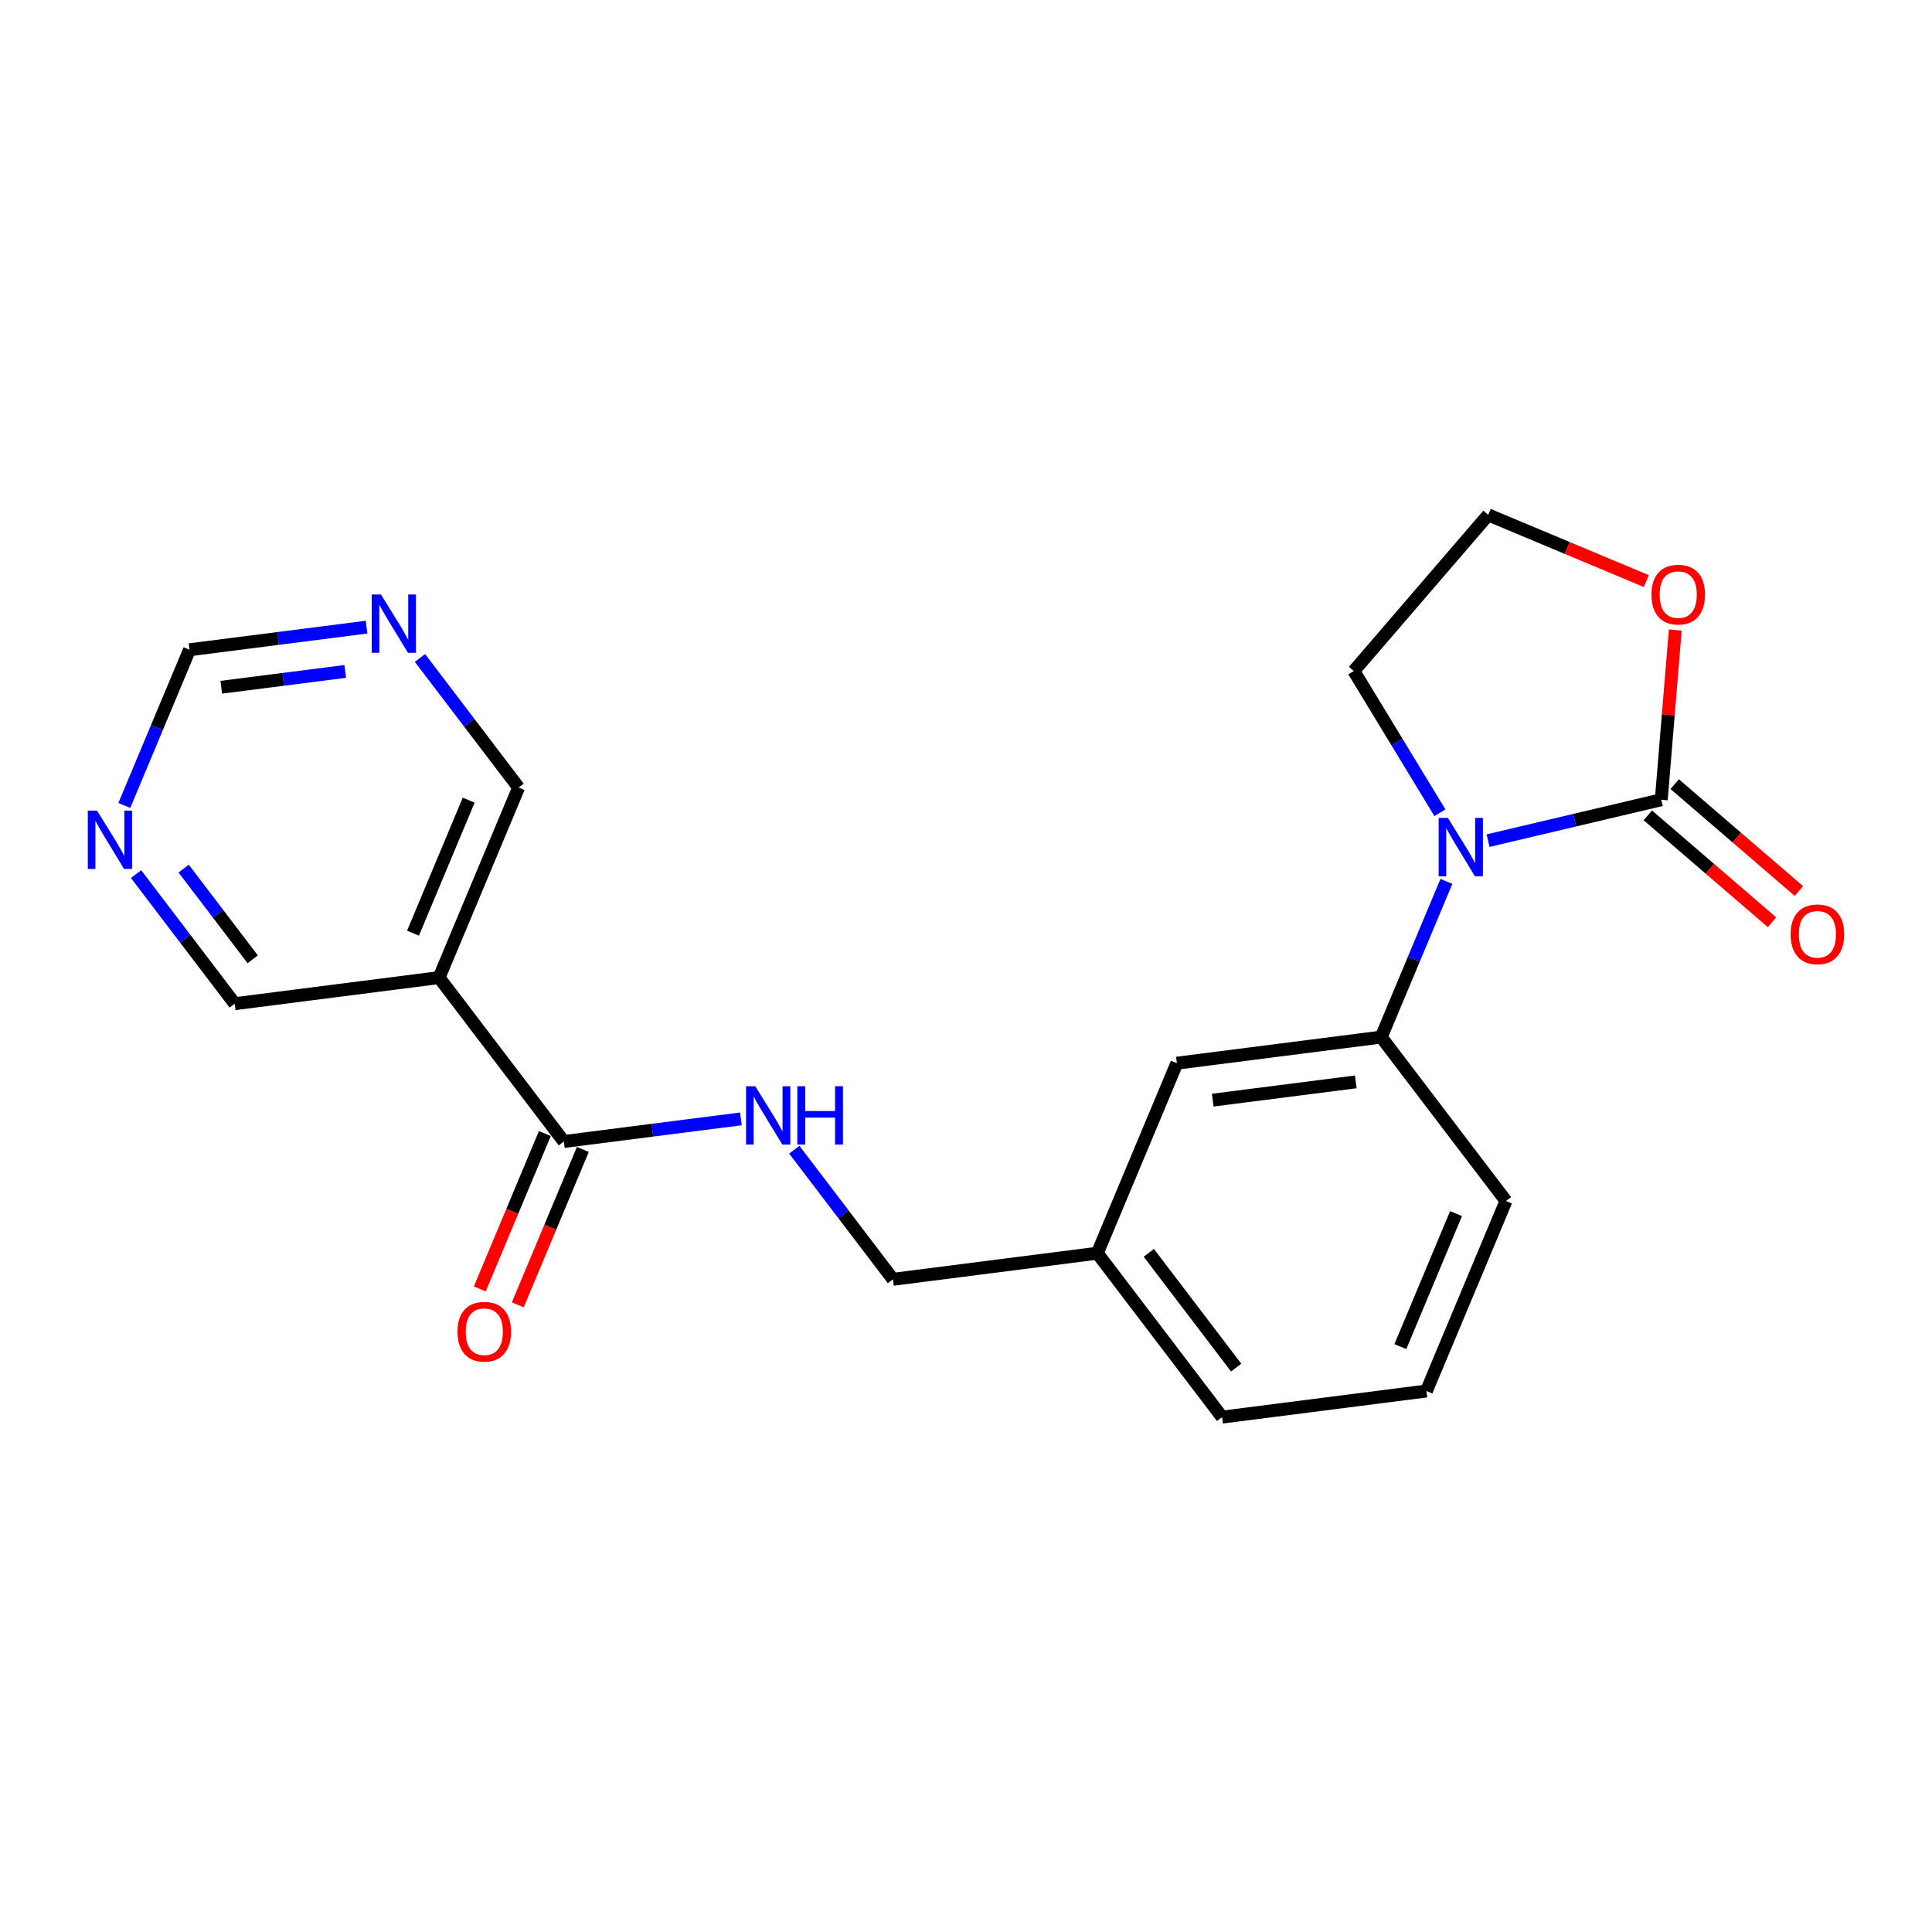 <?xml version='1.0' encoding='iso-8859-1'?>
<svg version='1.1' baseProfile='full'
              xmlns='http://www.w3.org/2000/svg'
                      xmlns:rdkit='http://www.rdkit.org/xml'
                      xmlns:xlink='http://www.w3.org/1999/xlink'
                  xml:space='preserve'
width='300px' height='300px' viewBox='0 0 300 300'>
<!-- END OF HEADER -->
<rect style='opacity:1.0;fill:#FFFFFF;stroke:none' width='300' height='300' x='0' y='0'> </rect>
<rect style='opacity:1.0;fill:#FFFFFF;stroke:none' width='300' height='300' x='0' y='0'> </rect>
<path class='bond-0 atom-0 atom-1' d='M 80.402,202.614 L 85.453,190.551' style='fill:none;fill-rule:evenodd;stroke:#FF0000;stroke-width:2.0px;stroke-linecap:butt;stroke-linejoin:miter;stroke-opacity:1' />
<path class='bond-0 atom-0 atom-1' d='M 85.453,190.551 L 90.504,178.488' style='fill:none;fill-rule:evenodd;stroke:#000000;stroke-width:2.0px;stroke-linecap:butt;stroke-linejoin:miter;stroke-opacity:1' />
<path class='bond-0 atom-0 atom-1' d='M 74.501,200.143 L 79.552,188.08' style='fill:none;fill-rule:evenodd;stroke:#FF0000;stroke-width:2.0px;stroke-linecap:butt;stroke-linejoin:miter;stroke-opacity:1' />
<path class='bond-0 atom-0 atom-1' d='M 79.552,188.08 L 84.603,176.017' style='fill:none;fill-rule:evenodd;stroke:#000000;stroke-width:2.0px;stroke-linecap:butt;stroke-linejoin:miter;stroke-opacity:1' />
<path class='bond-1 atom-1 atom-2' d='M 87.553,177.253 L 101.301,175.496' style='fill:none;fill-rule:evenodd;stroke:#000000;stroke-width:2.0px;stroke-linecap:butt;stroke-linejoin:miter;stroke-opacity:1' />
<path class='bond-1 atom-1 atom-2' d='M 101.301,175.496 L 115.048,173.74' style='fill:none;fill-rule:evenodd;stroke:#0000FF;stroke-width:2.0px;stroke-linecap:butt;stroke-linejoin:miter;stroke-opacity:1' />
<path class='bond-15 atom-1 atom-16' d='M 87.553,177.253 L 68.178,151.8' style='fill:none;fill-rule:evenodd;stroke:#000000;stroke-width:2.0px;stroke-linecap:butt;stroke-linejoin:miter;stroke-opacity:1' />
<path class='bond-2 atom-2 atom-3' d='M 123.34,178.528 L 131,188.59' style='fill:none;fill-rule:evenodd;stroke:#0000FF;stroke-width:2.0px;stroke-linecap:butt;stroke-linejoin:miter;stroke-opacity:1' />
<path class='bond-2 atom-2 atom-3' d='M 131,188.59 L 138.659,198.651' style='fill:none;fill-rule:evenodd;stroke:#000000;stroke-width:2.0px;stroke-linecap:butt;stroke-linejoin:miter;stroke-opacity:1' />
<path class='bond-3 atom-3 atom-4' d='M 138.659,198.651 L 170.389,194.598' style='fill:none;fill-rule:evenodd;stroke:#000000;stroke-width:2.0px;stroke-linecap:butt;stroke-linejoin:miter;stroke-opacity:1' />
<path class='bond-4 atom-4 atom-5' d='M 170.389,194.598 L 189.765,220.05' style='fill:none;fill-rule:evenodd;stroke:#000000;stroke-width:2.0px;stroke-linecap:butt;stroke-linejoin:miter;stroke-opacity:1' />
<path class='bond-4 atom-4 atom-5' d='M 178.386,194.54 L 191.949,212.357' style='fill:none;fill-rule:evenodd;stroke:#000000;stroke-width:2.0px;stroke-linecap:butt;stroke-linejoin:miter;stroke-opacity:1' />
<path class='bond-21 atom-15 atom-4' d='M 182.744,165.092 L 170.389,194.598' style='fill:none;fill-rule:evenodd;stroke:#000000;stroke-width:2.0px;stroke-linecap:butt;stroke-linejoin:miter;stroke-opacity:1' />
<path class='bond-5 atom-5 atom-6' d='M 189.765,220.05 L 221.495,215.996' style='fill:none;fill-rule:evenodd;stroke:#000000;stroke-width:2.0px;stroke-linecap:butt;stroke-linejoin:miter;stroke-opacity:1' />
<path class='bond-6 atom-6 atom-7' d='M 221.495,215.996 L 233.85,186.49' style='fill:none;fill-rule:evenodd;stroke:#000000;stroke-width:2.0px;stroke-linecap:butt;stroke-linejoin:miter;stroke-opacity:1' />
<path class='bond-6 atom-6 atom-7' d='M 217.447,209.1 L 226.095,188.445' style='fill:none;fill-rule:evenodd;stroke:#000000;stroke-width:2.0px;stroke-linecap:butt;stroke-linejoin:miter;stroke-opacity:1' />
<path class='bond-7 atom-7 atom-8' d='M 233.85,186.49 L 214.474,161.038' style='fill:none;fill-rule:evenodd;stroke:#000000;stroke-width:2.0px;stroke-linecap:butt;stroke-linejoin:miter;stroke-opacity:1' />
<path class='bond-8 atom-8 atom-9' d='M 214.474,161.038 L 219.536,148.95' style='fill:none;fill-rule:evenodd;stroke:#000000;stroke-width:2.0px;stroke-linecap:butt;stroke-linejoin:miter;stroke-opacity:1' />
<path class='bond-8 atom-8 atom-9' d='M 219.536,148.95 L 224.597,136.861' style='fill:none;fill-rule:evenodd;stroke:#0000FF;stroke-width:2.0px;stroke-linecap:butt;stroke-linejoin:miter;stroke-opacity:1' />
<path class='bond-14 atom-8 atom-15' d='M 214.474,161.038 L 182.744,165.092' style='fill:none;fill-rule:evenodd;stroke:#000000;stroke-width:2.0px;stroke-linecap:butt;stroke-linejoin:miter;stroke-opacity:1' />
<path class='bond-14 atom-8 atom-15' d='M 210.525,167.992 L 188.314,170.83' style='fill:none;fill-rule:evenodd;stroke:#000000;stroke-width:2.0px;stroke-linecap:butt;stroke-linejoin:miter;stroke-opacity:1' />
<path class='bond-9 atom-9 atom-10' d='M 223.591,126.203 L 216.905,115.199' style='fill:none;fill-rule:evenodd;stroke:#0000FF;stroke-width:2.0px;stroke-linecap:butt;stroke-linejoin:miter;stroke-opacity:1' />
<path class='bond-9 atom-9 atom-10' d='M 216.905,115.199 L 210.22,104.194' style='fill:none;fill-rule:evenodd;stroke:#000000;stroke-width:2.0px;stroke-linecap:butt;stroke-linejoin:miter;stroke-opacity:1' />
<path class='bond-23 atom-13 atom-9' d='M 257.961,124.184 L 244.512,127.358' style='fill:none;fill-rule:evenodd;stroke:#000000;stroke-width:2.0px;stroke-linecap:butt;stroke-linejoin:miter;stroke-opacity:1' />
<path class='bond-23 atom-13 atom-9' d='M 244.512,127.358 L 231.064,130.533' style='fill:none;fill-rule:evenodd;stroke:#0000FF;stroke-width:2.0px;stroke-linecap:butt;stroke-linejoin:miter;stroke-opacity:1' />
<path class='bond-10 atom-10 atom-11' d='M 210.22,104.194 L 231.087,79.95' style='fill:none;fill-rule:evenodd;stroke:#000000;stroke-width:2.0px;stroke-linecap:butt;stroke-linejoin:miter;stroke-opacity:1' />
<path class='bond-11 atom-11 atom-12' d='M 231.087,79.95 L 243.361,85.089' style='fill:none;fill-rule:evenodd;stroke:#000000;stroke-width:2.0px;stroke-linecap:butt;stroke-linejoin:miter;stroke-opacity:1' />
<path class='bond-11 atom-11 atom-12' d='M 243.361,85.089 L 255.635,90.228' style='fill:none;fill-rule:evenodd;stroke:#FF0000;stroke-width:2.0px;stroke-linecap:butt;stroke-linejoin:miter;stroke-opacity:1' />
<path class='bond-12 atom-12 atom-13' d='M 260.137,97.826 L 259.049,111.005' style='fill:none;fill-rule:evenodd;stroke:#FF0000;stroke-width:2.0px;stroke-linecap:butt;stroke-linejoin:miter;stroke-opacity:1' />
<path class='bond-12 atom-12 atom-13' d='M 259.049,111.005 L 257.961,124.184' style='fill:none;fill-rule:evenodd;stroke:#000000;stroke-width:2.0px;stroke-linecap:butt;stroke-linejoin:miter;stroke-opacity:1' />
<path class='bond-13 atom-13 atom-14' d='M 255.874,126.609 L 265.517,134.909' style='fill:none;fill-rule:evenodd;stroke:#000000;stroke-width:2.0px;stroke-linecap:butt;stroke-linejoin:miter;stroke-opacity:1' />
<path class='bond-13 atom-13 atom-14' d='M 265.517,134.909 L 275.16,143.209' style='fill:none;fill-rule:evenodd;stroke:#FF0000;stroke-width:2.0px;stroke-linecap:butt;stroke-linejoin:miter;stroke-opacity:1' />
<path class='bond-13 atom-13 atom-14' d='M 260.048,121.76 L 269.691,130.06' style='fill:none;fill-rule:evenodd;stroke:#000000;stroke-width:2.0px;stroke-linecap:butt;stroke-linejoin:miter;stroke-opacity:1' />
<path class='bond-13 atom-13 atom-14' d='M 269.691,130.06 L 279.334,138.36' style='fill:none;fill-rule:evenodd;stroke:#FF0000;stroke-width:2.0px;stroke-linecap:butt;stroke-linejoin:miter;stroke-opacity:1' />
<path class='bond-16 atom-16 atom-17' d='M 68.178,151.8 L 80.532,122.294' style='fill:none;fill-rule:evenodd;stroke:#000000;stroke-width:2.0px;stroke-linecap:butt;stroke-linejoin:miter;stroke-opacity:1' />
<path class='bond-16 atom-16 atom-17' d='M 64.13,144.903 L 72.778,124.249' style='fill:none;fill-rule:evenodd;stroke:#000000;stroke-width:2.0px;stroke-linecap:butt;stroke-linejoin:miter;stroke-opacity:1' />
<path class='bond-22 atom-21 atom-16' d='M 36.447,155.854 L 68.178,151.8' style='fill:none;fill-rule:evenodd;stroke:#000000;stroke-width:2.0px;stroke-linecap:butt;stroke-linejoin:miter;stroke-opacity:1' />
<path class='bond-17 atom-17 atom-18' d='M 80.532,122.294 L 72.873,112.233' style='fill:none;fill-rule:evenodd;stroke:#000000;stroke-width:2.0px;stroke-linecap:butt;stroke-linejoin:miter;stroke-opacity:1' />
<path class='bond-17 atom-17 atom-18' d='M 72.873,112.233 L 65.213,102.171' style='fill:none;fill-rule:evenodd;stroke:#0000FF;stroke-width:2.0px;stroke-linecap:butt;stroke-linejoin:miter;stroke-opacity:1' />
<path class='bond-18 atom-18 atom-19' d='M 56.921,97.383 L 43.174,99.139' style='fill:none;fill-rule:evenodd;stroke:#0000FF;stroke-width:2.0px;stroke-linecap:butt;stroke-linejoin:miter;stroke-opacity:1' />
<path class='bond-18 atom-18 atom-19' d='M 43.174,99.139 L 29.427,100.896' style='fill:none;fill-rule:evenodd;stroke:#000000;stroke-width:2.0px;stroke-linecap:butt;stroke-linejoin:miter;stroke-opacity:1' />
<path class='bond-18 atom-18 atom-19' d='M 53.608,104.256 L 43.985,105.485' style='fill:none;fill-rule:evenodd;stroke:#0000FF;stroke-width:2.0px;stroke-linecap:butt;stroke-linejoin:miter;stroke-opacity:1' />
<path class='bond-18 atom-18 atom-19' d='M 43.985,105.485 L 34.361,106.715' style='fill:none;fill-rule:evenodd;stroke:#000000;stroke-width:2.0px;stroke-linecap:butt;stroke-linejoin:miter;stroke-opacity:1' />
<path class='bond-19 atom-19 atom-20' d='M 29.427,100.896 L 24.365,112.984' style='fill:none;fill-rule:evenodd;stroke:#000000;stroke-width:2.0px;stroke-linecap:butt;stroke-linejoin:miter;stroke-opacity:1' />
<path class='bond-19 atom-19 atom-20' d='M 24.365,112.984 L 19.303,125.072' style='fill:none;fill-rule:evenodd;stroke:#0000FF;stroke-width:2.0px;stroke-linecap:butt;stroke-linejoin:miter;stroke-opacity:1' />
<path class='bond-20 atom-20 atom-21' d='M 21.129,135.731 L 28.788,145.792' style='fill:none;fill-rule:evenodd;stroke:#0000FF;stroke-width:2.0px;stroke-linecap:butt;stroke-linejoin:miter;stroke-opacity:1' />
<path class='bond-20 atom-20 atom-21' d='M 28.788,145.792 L 36.447,155.854' style='fill:none;fill-rule:evenodd;stroke:#000000;stroke-width:2.0px;stroke-linecap:butt;stroke-linejoin:miter;stroke-opacity:1' />
<path class='bond-20 atom-20 atom-21' d='M 28.517,134.874 L 33.879,141.917' style='fill:none;fill-rule:evenodd;stroke:#0000FF;stroke-width:2.0px;stroke-linecap:butt;stroke-linejoin:miter;stroke-opacity:1' />
<path class='bond-20 atom-20 atom-21' d='M 33.879,141.917 L 39.24,148.96' style='fill:none;fill-rule:evenodd;stroke:#000000;stroke-width:2.0px;stroke-linecap:butt;stroke-linejoin:miter;stroke-opacity:1' />
<path  class='atom-0' d='M 71.04 206.784
Q 71.04 204.609, 72.115 203.393
Q 73.19 202.178, 75.199 202.178
Q 77.207 202.178, 78.282 203.393
Q 79.357 204.609, 79.357 206.784
Q 79.357 208.985, 78.269 210.239
Q 77.182 211.48, 75.199 211.48
Q 73.203 211.48, 72.115 210.239
Q 71.04 208.998, 71.04 206.784
M 75.199 210.456
Q 76.581 210.456, 77.323 209.535
Q 78.078 208.601, 78.078 206.784
Q 78.078 205.006, 77.323 204.11
Q 76.581 203.201, 75.199 203.201
Q 73.817 203.201, 73.062 204.097
Q 72.32 204.993, 72.32 206.784
Q 72.32 208.614, 73.062 209.535
Q 73.817 210.456, 75.199 210.456
' fill='#FF0000'/>
<path  class='atom-2' d='M 117.281 168.669
L 120.249 173.468
Q 120.544 173.941, 121.017 174.798
Q 121.491 175.656, 121.516 175.707
L 121.516 168.669
L 122.719 168.669
L 122.719 177.728
L 121.478 177.728
L 118.292 172.482
Q 117.921 171.868, 117.524 171.165
Q 117.14 170.461, 117.025 170.243
L 117.025 177.728
L 115.848 177.728
L 115.848 168.669
L 117.281 168.669
' fill='#0000FF'/>
<path  class='atom-2' d='M 123.807 168.669
L 125.035 168.669
L 125.035 172.521
L 129.667 172.521
L 129.667 168.669
L 130.895 168.669
L 130.895 177.728
L 129.667 177.728
L 129.667 173.544
L 125.035 173.544
L 125.035 177.728
L 123.807 177.728
L 123.807 168.669
' fill='#0000FF'/>
<path  class='atom-9' d='M 224.826 127.003
L 227.795 131.801
Q 228.089 132.274, 228.562 133.132
Q 229.036 133.989, 229.061 134.04
L 229.061 127.003
L 230.264 127.003
L 230.264 136.062
L 229.023 136.062
L 225.837 130.816
Q 225.466 130.202, 225.069 129.498
Q 224.685 128.794, 224.57 128.577
L 224.57 136.062
L 223.393 136.062
L 223.393 127.003
L 224.826 127.003
' fill='#0000FF'/>
<path  class='atom-12' d='M 256.435 92.33
Q 256.435 90.155, 257.51 88.939
Q 258.584 87.724, 260.593 87.724
Q 262.602 87.724, 263.677 88.939
Q 264.752 90.155, 264.752 92.33
Q 264.752 94.531, 263.664 95.785
Q 262.576 97.026, 260.593 97.026
Q 258.597 97.026, 257.51 95.785
Q 256.435 94.544, 256.435 92.33
M 260.593 96.002
Q 261.975 96.002, 262.717 95.081
Q 263.472 94.147, 263.472 92.33
Q 263.472 90.552, 262.717 89.656
Q 261.975 88.748, 260.593 88.748
Q 259.211 88.748, 258.456 89.643
Q 257.714 90.539, 257.714 92.33
Q 257.714 94.16, 258.456 95.081
Q 259.211 96.002, 260.593 96.002
' fill='#FF0000'/>
<path  class='atom-14' d='M 278.047 145.077
Q 278.047 142.902, 279.122 141.687
Q 280.196 140.471, 282.205 140.471
Q 284.214 140.471, 285.289 141.687
Q 286.364 142.902, 286.364 145.077
Q 286.364 147.278, 285.276 148.532
Q 284.188 149.773, 282.205 149.773
Q 280.209 149.773, 279.122 148.532
Q 278.047 147.291, 278.047 145.077
M 282.205 148.75
Q 283.587 148.75, 284.329 147.828
Q 285.084 146.894, 285.084 145.077
Q 285.084 143.299, 284.329 142.403
Q 283.587 141.495, 282.205 141.495
Q 280.823 141.495, 280.068 142.39
Q 279.326 143.286, 279.326 145.077
Q 279.326 146.907, 280.068 147.828
Q 280.823 148.75, 282.205 148.75
' fill='#FF0000'/>
<path  class='atom-18' d='M 59.154 92.312
L 62.123 97.111
Q 62.417 97.584, 62.89 98.441
Q 63.364 99.299, 63.389 99.35
L 63.389 92.312
L 64.592 92.312
L 64.592 101.371
L 63.351 101.371
L 60.165 96.125
Q 59.794 95.511, 59.397 94.808
Q 59.013 94.104, 58.898 93.886
L 58.898 101.371
L 57.721 101.371
L 57.721 92.312
L 59.154 92.312
' fill='#0000FF'/>
<path  class='atom-20' d='M 15.069 125.872
L 18.038 130.67
Q 18.332 131.144, 18.806 132.001
Q 19.279 132.858, 19.305 132.909
L 19.305 125.872
L 20.507 125.872
L 20.507 134.931
L 19.266 134.931
L 16.08 129.685
Q 15.709 129.071, 15.312 128.367
Q 14.929 127.663, 14.813 127.446
L 14.813 134.931
L 13.636 134.931
L 13.636 125.872
L 15.069 125.872
' fill='#0000FF'/>
</svg>
